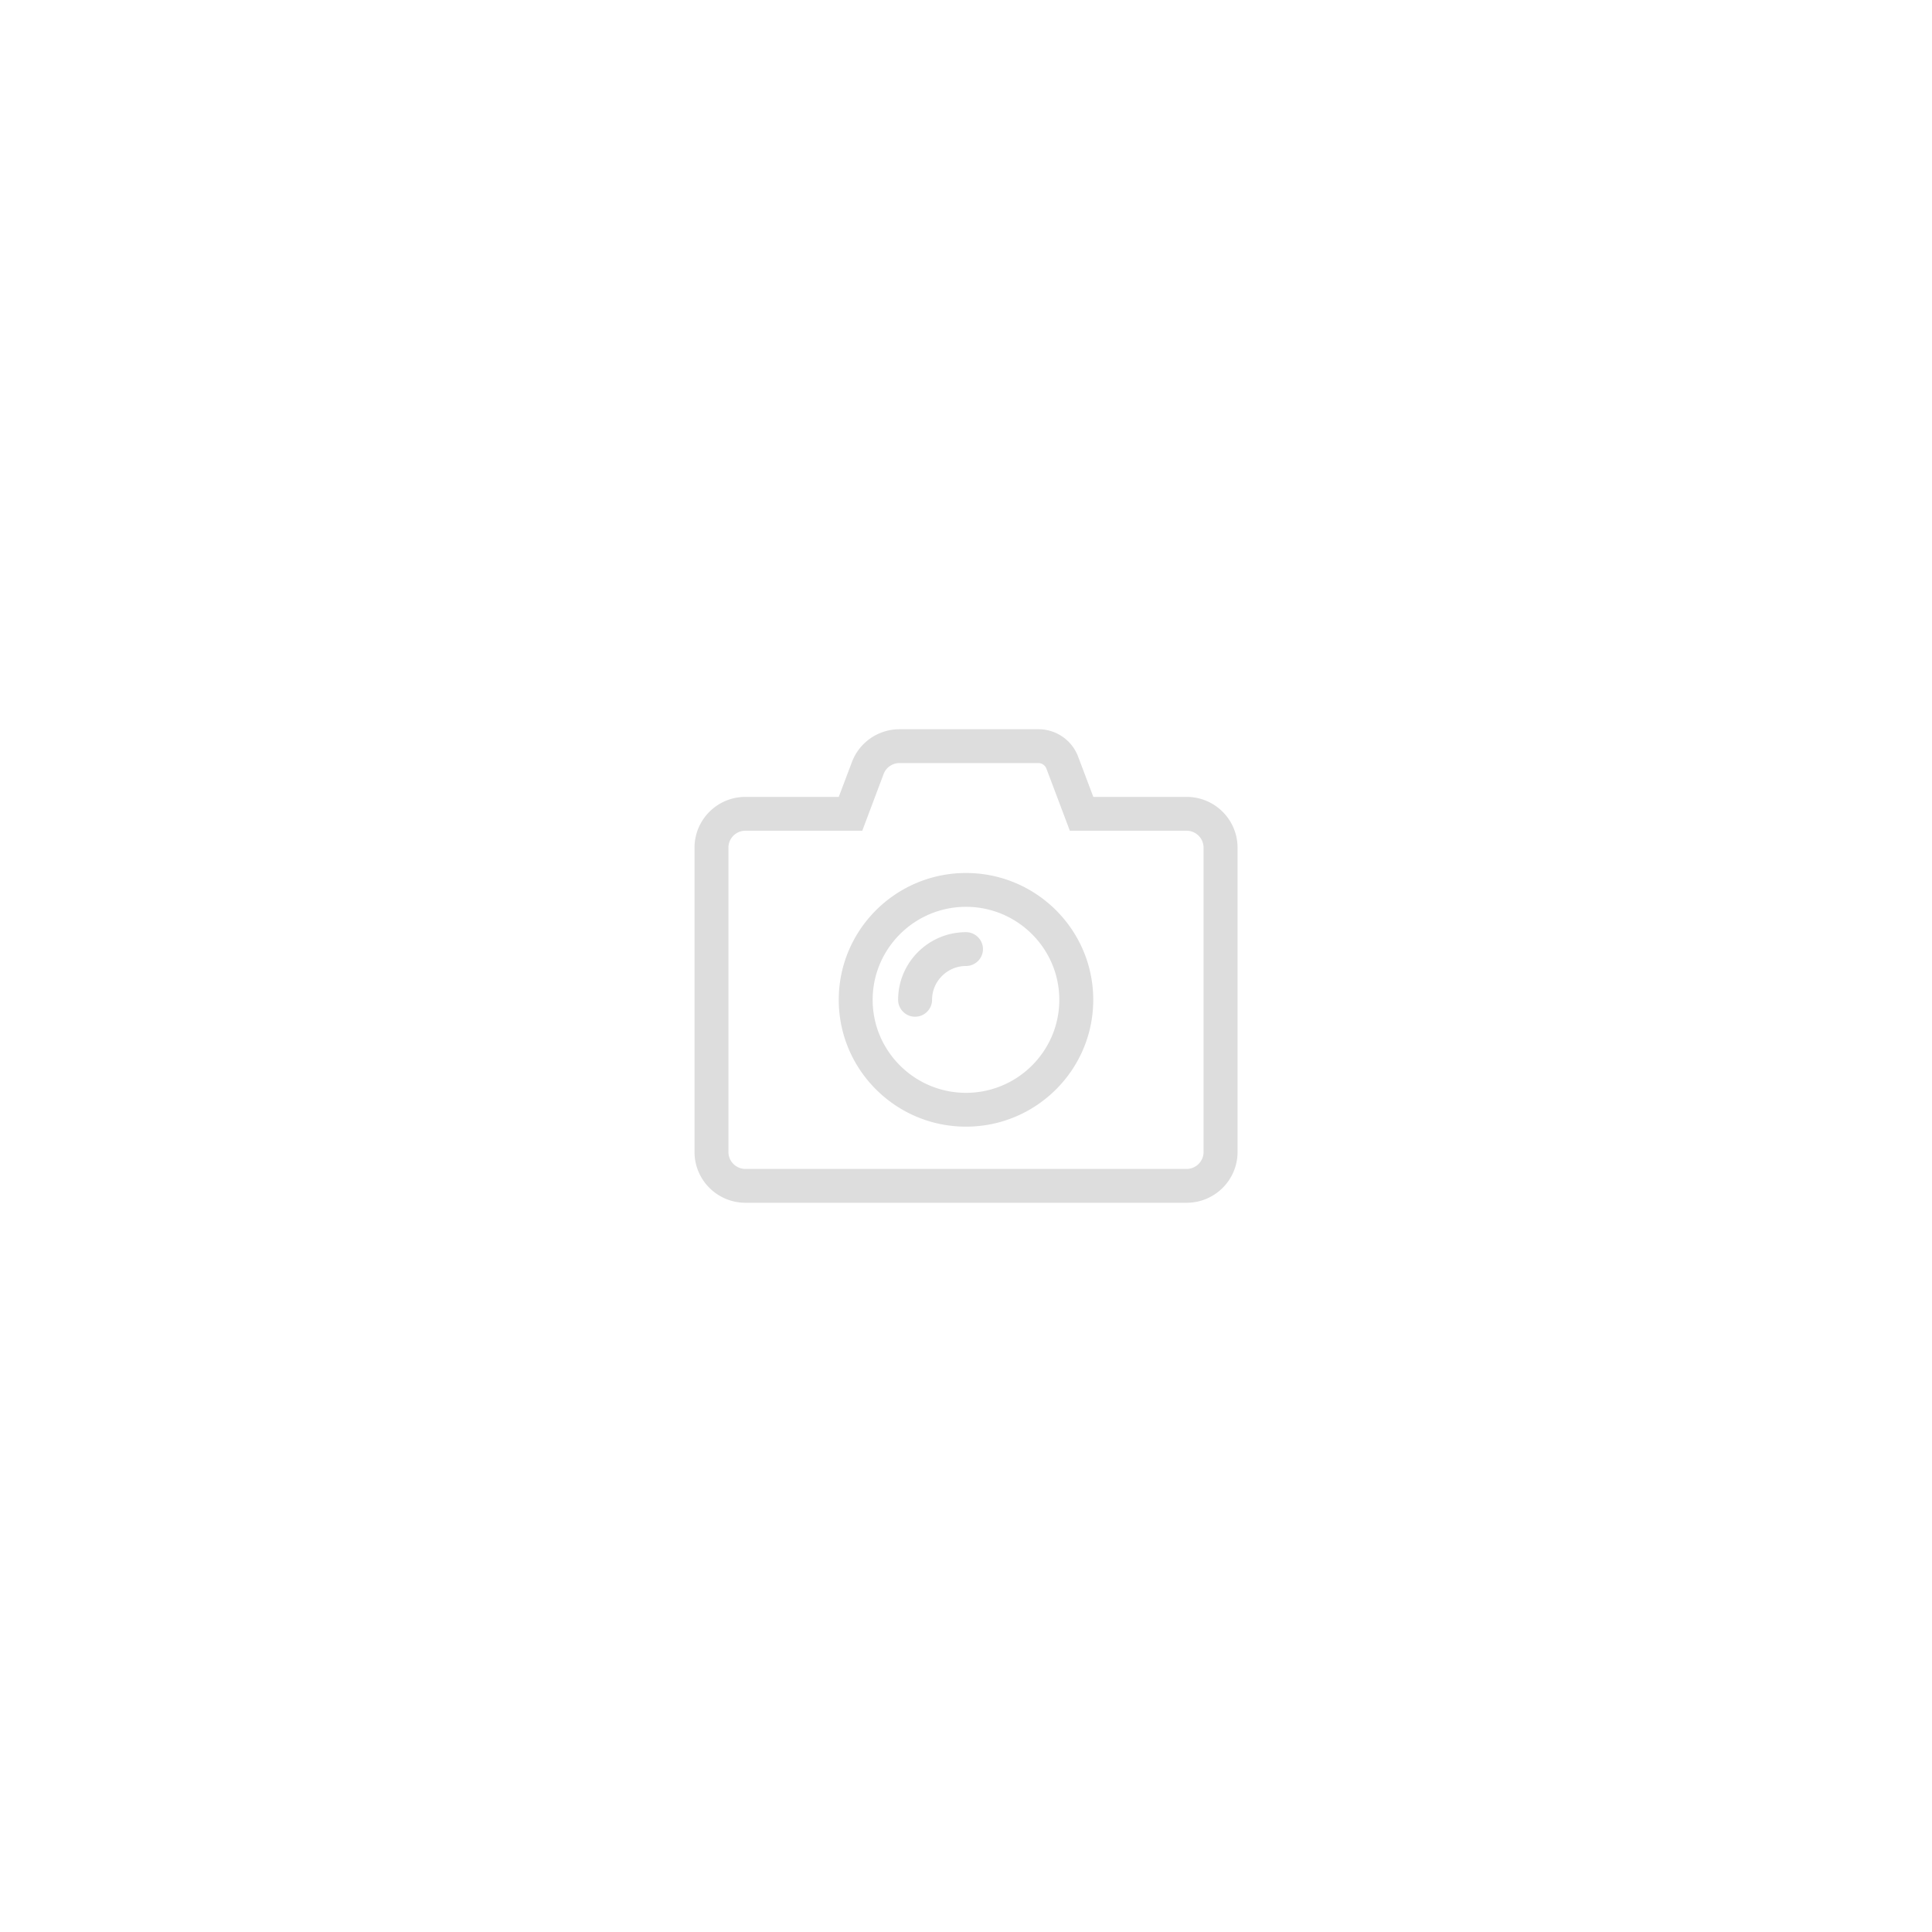 <svg xmlns="http://www.w3.org/2000/svg" width="510" height="510"><path fill="#dddddd" d="M255 297.41c-18.53 0-33.59-15.01-33.59-33.48s15.06-33.48 33.59-33.48 33.59 15.01 33.59 33.48-15.06 33.48-33.59 33.48zm0-58.03c-13.58 0-24.64 11.02-24.64 24.55 0 13.53 11.06 24.55 24.64 24.55s24.63-11.02 24.63-24.55c0-13.53-11.05-24.55-24.63-24.55zm-8.96 24.55c0-4.91 4.03-8.93 8.96-8.93 2.46 0 4.48-2.01 4.48-4.46 0-2.46-2.02-4.47-4.48-4.47-9.88 0-17.92 8.01-17.92 17.86 0 2.45 2.02 4.46 4.48 4.46s4.48-2.01 4.48-4.46zm28.08-62.5c.92 0 1.76.59 2.1 1.45l6.19 16.41h30.82c2.46 0 4.48 2.01 4.48 4.46v80.36c0 2.45-2.02 4.46-4.48 4.46H196.77c-2.46 0-4.48-2.01-4.48-4.46v-80.36c0-2.46 2.02-4.46 4.48-4.46h30.85l5.63-14.96c.64-1.73 2.32-2.9 4.2-2.9h36.67m0-8.93h-36.67c-5.6 0-10.61 3.46-12.57 8.68l-3.47 9.18h-24.63c-7.42 0-13.44 6-13.44 13.39v80.36c0 7.39 6.02 13.39 13.44 13.39h116.46c7.42 0 13.44-6 13.44-13.39v-80.36c0-7.39-6.02-13.39-13.44-13.39h-24.63l-4-10.6a11.18 11.18 0 00-10.49-7.26z"/></svg>